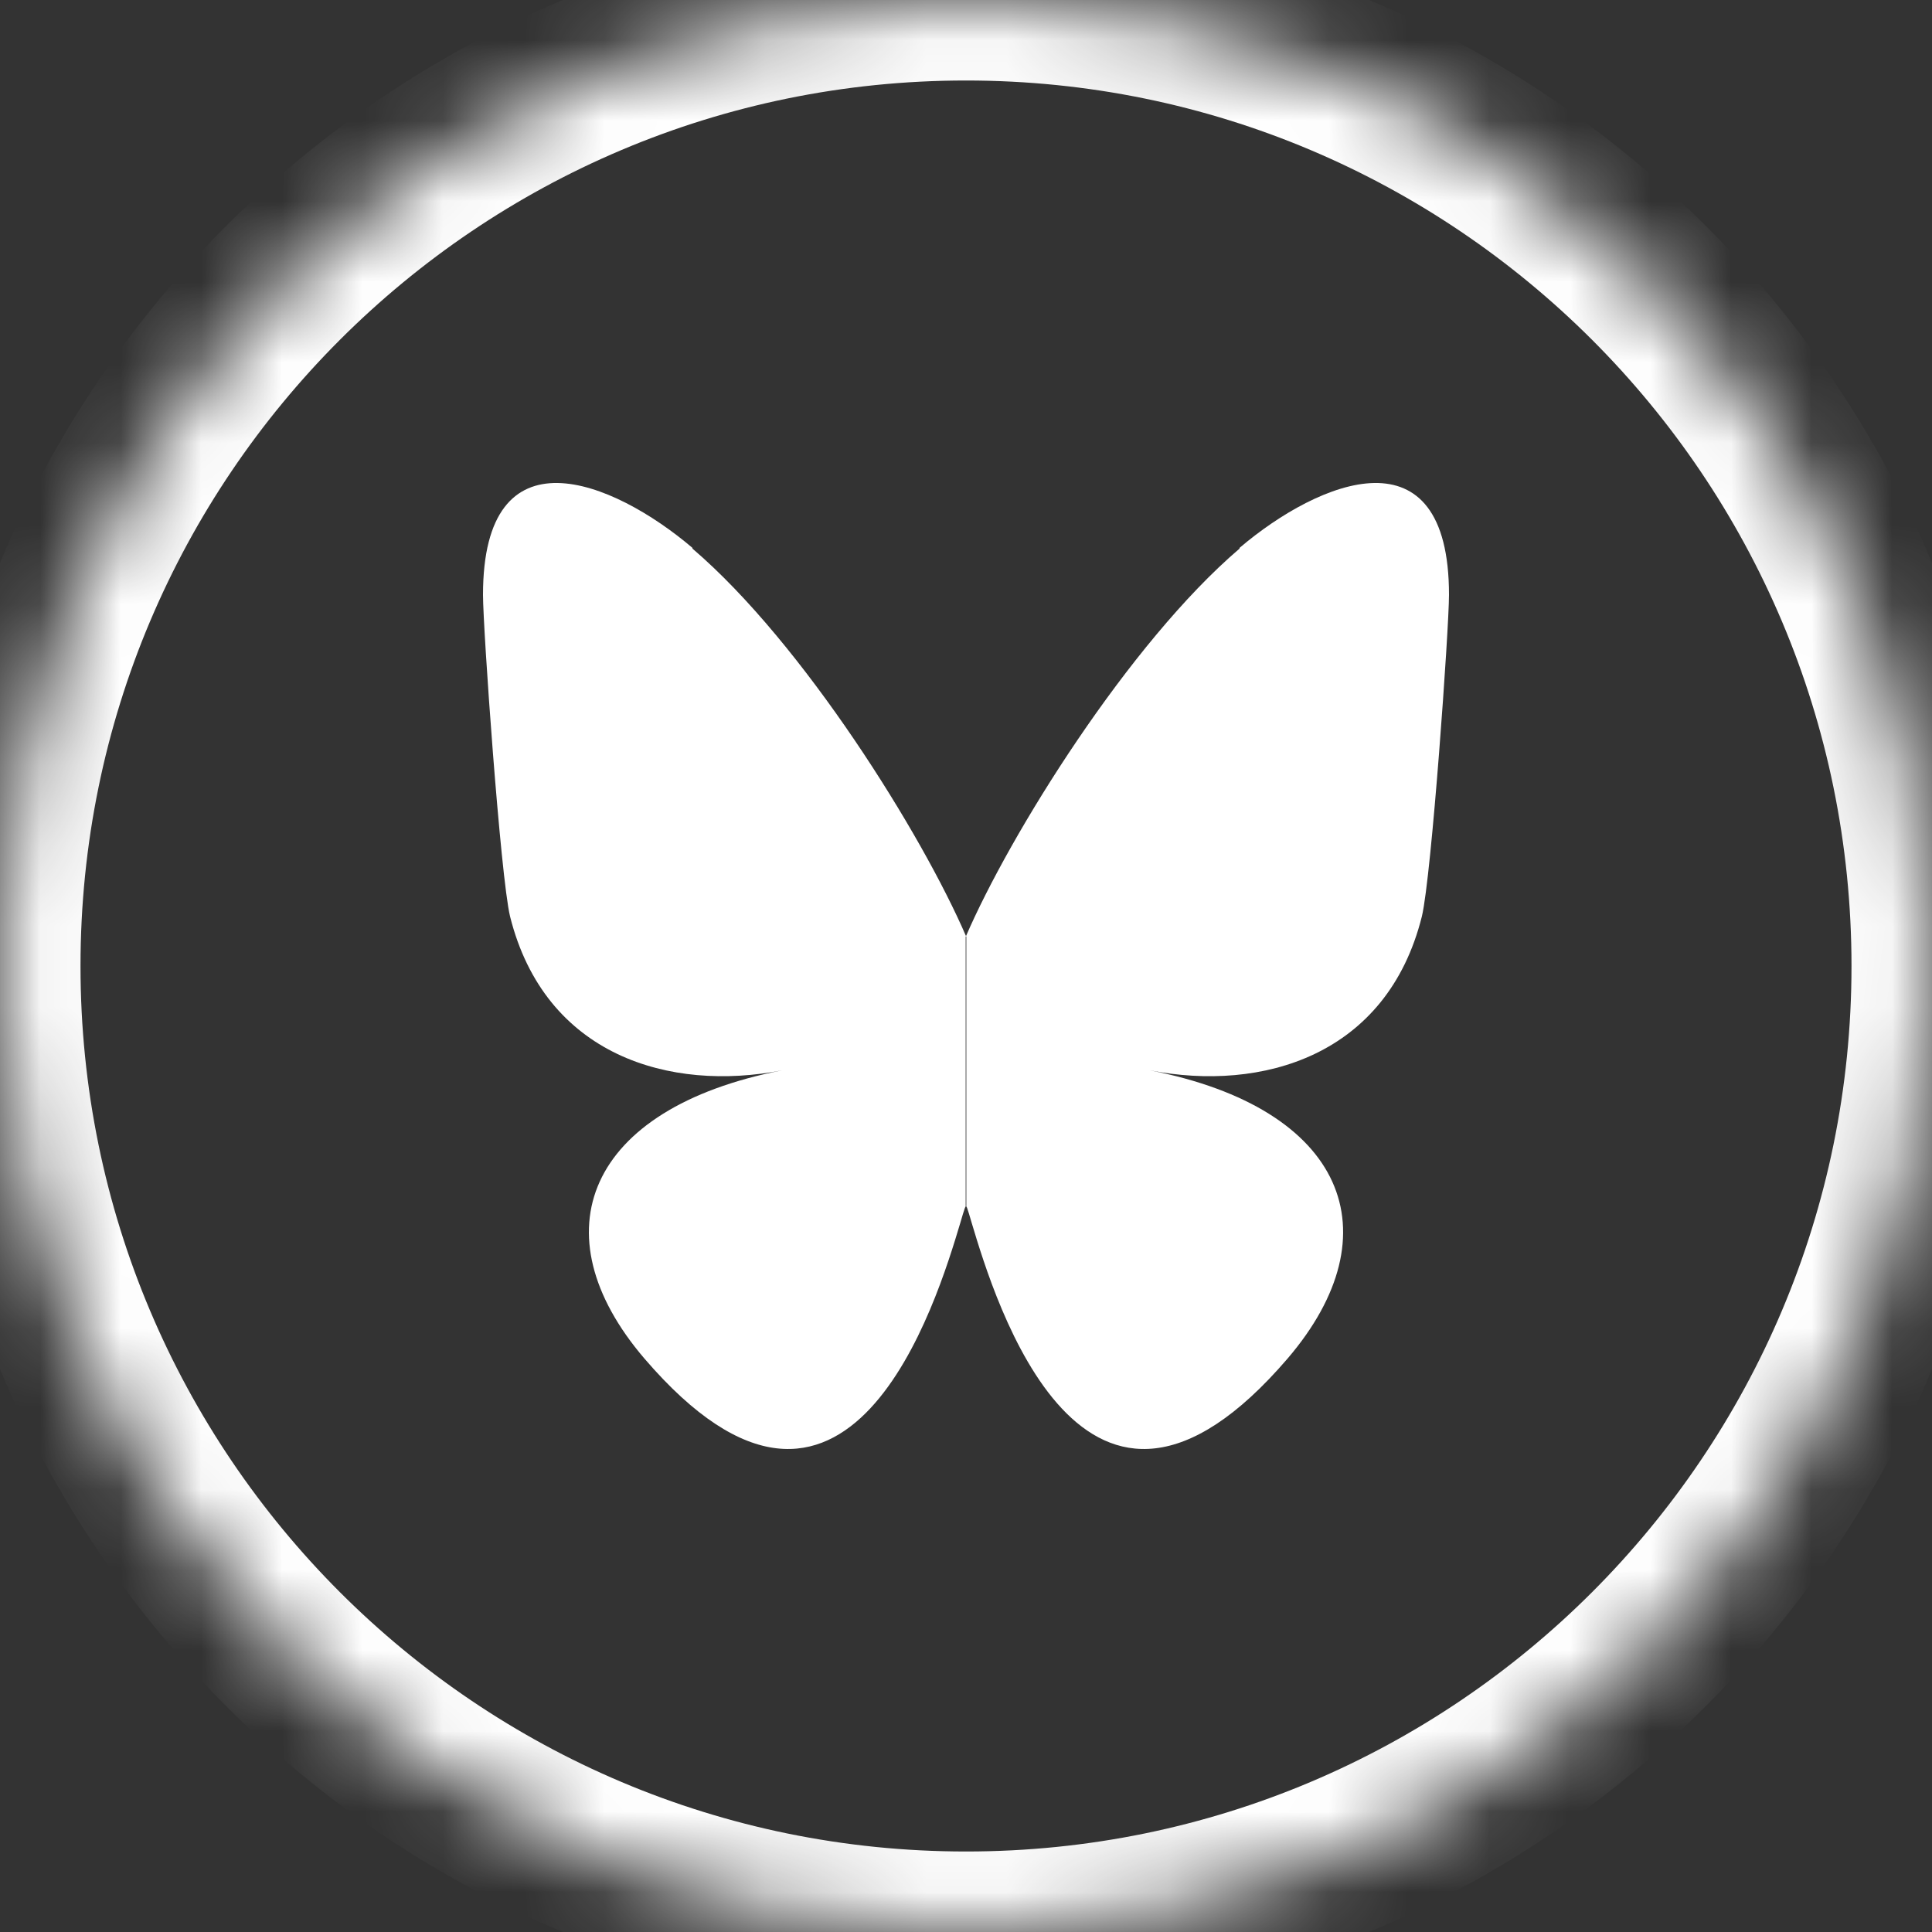 <svg width="24" height="24" viewBox="0 0 24 24" fill="none" xmlns="http://www.w3.org/2000/svg">
<rect x="0" y="0" width="24" height="24" fill="#333333" stroke="none"/>
<mask id="path-1-inside-1_2405_771" fill="white">
<path d="M12 24C5.373 24 -3.57628e-07 18.627 -3.57628e-07 12C-3.57628e-07 5.373 5.373 0 12 0C18.627 0 24 5.373 24 12C24 18.627 18.627 24 12 24Z"/>
</mask>
<path d="M12 24C5.373 24 -3.57628e-07 18.627 -3.57628e-07 12C-3.57628e-07 5.373 5.373 0 12 0C18.627 0 24 5.373 24 12C24 18.627 18.627 24 12 24Z" stroke="white" stroke-width="2" stroke-miterlimit="10" mask="url(#path-1-inside-1_2405_771)"/>
<path d="M15.398 6.815C14.022 7.991 12.542 10.368 11.996 11.638L11.996 15.005C11.996 14.938 12.019 15.014 12.071 15.192C12.355 16.139 13.462 19.829 15.996 16.875C17.327 15.319 16.714 13.77 14.284 13.296C15.675 13.567 17.23 13.118 17.663 11.384C17.783 10.885 18 7.805 18 7.39C18 5.308 16.392 5.96 15.398 6.806L15.398 6.815ZM8.602 6.815C9.978 7.991 11.458 10.368 12.004 11.638L12.004 15.005C12.004 14.938 11.981 15.014 11.929 15.192C11.645 16.139 10.538 19.829 8.004 16.875C6.673 15.319 7.286 13.77 9.716 13.296C8.325 13.567 6.77 13.118 6.336 11.384C6.217 10.885 6 7.805 6 7.39C6 5.308 7.607 5.96 8.602 6.806L8.602 6.815Z" fill="white"/>
</svg>
